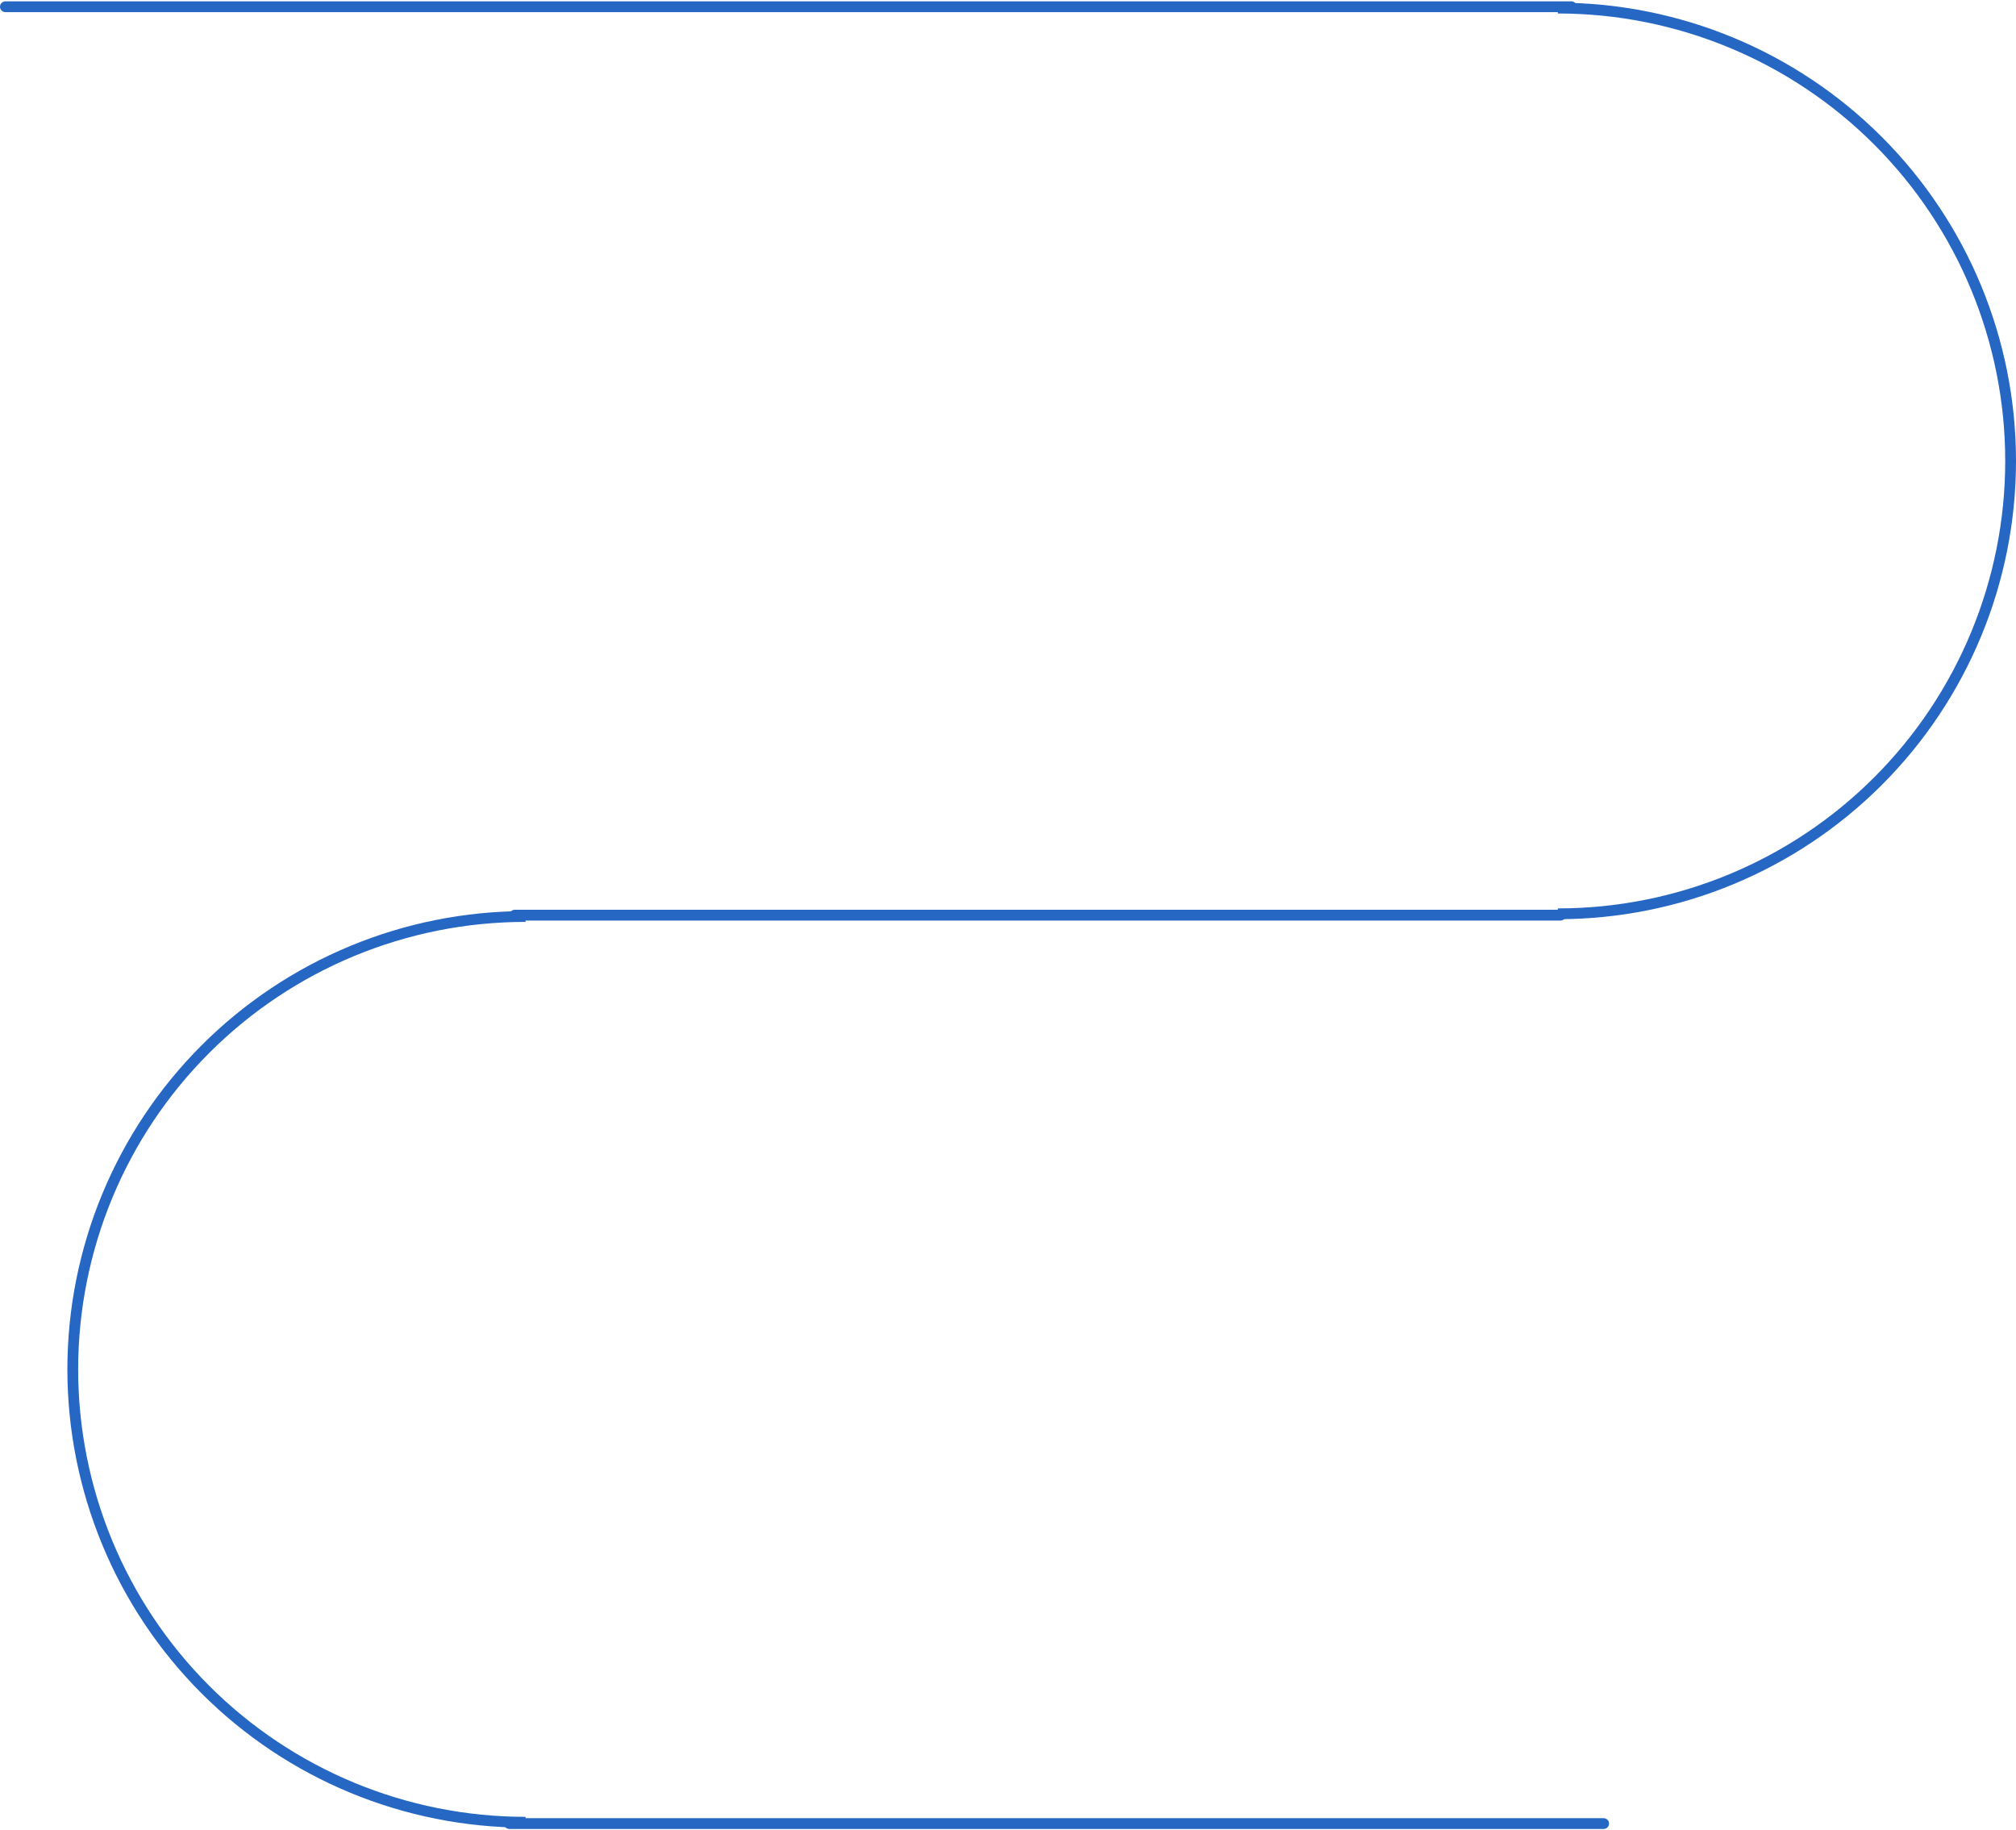 <?xml version="1.0" encoding="UTF-8"?> <svg xmlns="http://www.w3.org/2000/svg" width="748" height="679" viewBox="0 0 748 679" fill="none"> <path d="M189 676.499H595.001" stroke="#2667C3" stroke-width="4" stroke-linecap="round"></path> <path d="M191 339.5H579" stroke="#2667C3" stroke-width="4" stroke-linecap="round"></path> <path d="M2 2.5H583.001" stroke="#2667C3" stroke-width="4" stroke-linecap="round"></path> <path d="M195 340C150.444 340 107.712 357.7 76.206 389.206C44.7 420.712 27 463.444 27 508C27 552.556 44.7 595.288 76.206 626.794C107.712 658.3 150.444 676 195 676" stroke="#2667C3" stroke-width="4"></path> <path d="M578 339C622.556 339 665.288 321.3 696.794 289.794C728.3 258.288 746 215.556 746 171C746 126.444 728.3 83.712 696.794 52.206C665.288 20.7 622.556 3 578 3" stroke="#2667C3" stroke-width="4"></path> </svg> 